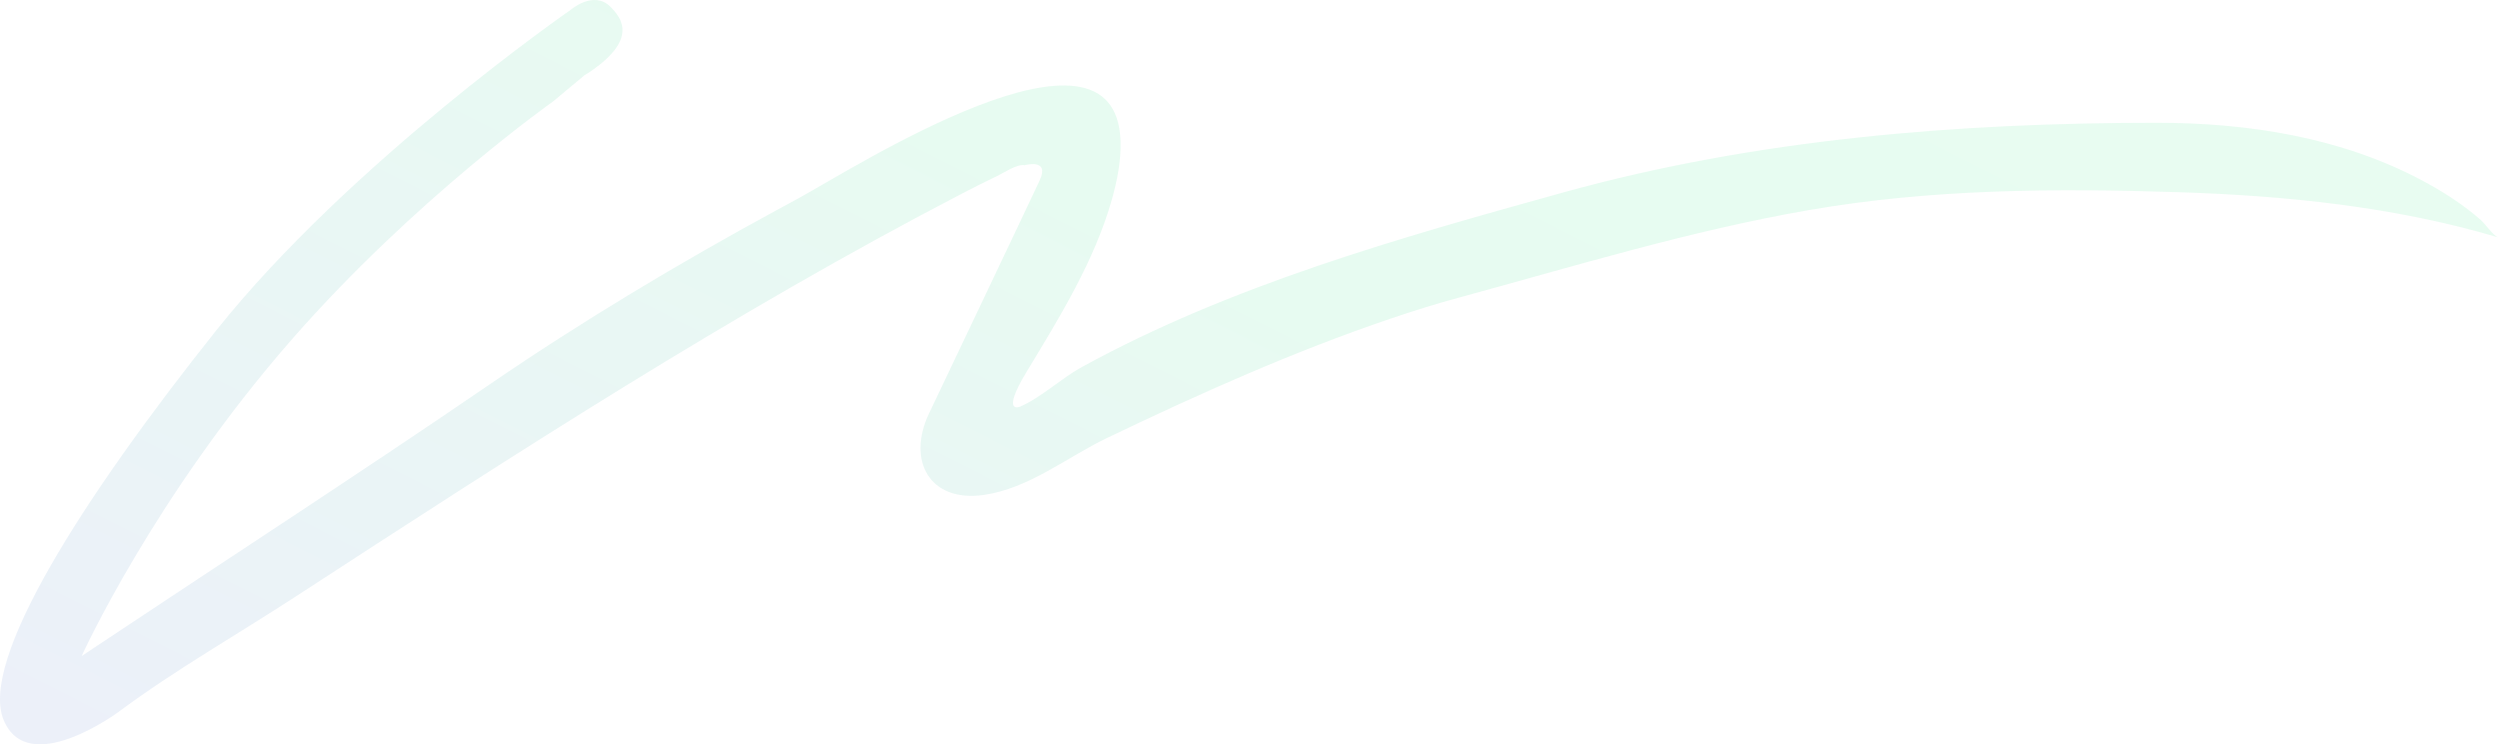 <?xml version="1.0" encoding="utf-8"?>
<svg xmlns="http://www.w3.org/2000/svg" fill="none" height="100%" overflow="visible" preserveAspectRatio="none" style="display: block;" viewBox="0 0 1545 460" width="100%">
<path d="M1497.34 111.775C1510.08 118.594 1522.42 126.545 1533.33 136.112L1533.32 136.163C1535.8 138.323 1540.95 145.832 1544.01 146.738C1479.88 127.685 1412.57 120.89 1345.89 118.762C1269.78 116.308 1193.39 116.745 1118.06 129.81C1044.79 142.511 973.481 164.365 901.769 183.881C887.676 187.701 873.71 192.071 859.864 196.754C799.775 217.069 741.574 243.161 684.305 270.588C659.347 282.555 635.973 301.868 607.972 305.867C574.404 310.681 560.324 284.532 574.13 255.518C575.095 253.471 636.256 125.032 642.567 111.383C648.922 97.636 633.28 102.103 633.28 102.103C628.539 101.188 620.243 106.889 616.226 108.793C609.023 112.183 601.931 115.805 594.883 119.462C452.577 193.332 317.531 280.951 183.078 368.447C146.749 392.115 108.175 414.01 73.332 439.908C73.332 439.908 17.305 481.55 2.223 444.91C-12.86 408.27 50.78 308.154 133.61 204.229C216.44 100.305 352.801 6.006 352.801 6.006C352.801 6.006 366.855 -6.208 377.261 4.2C382.128 9.069 387.106 15.671 383.429 24.863C378.826 36.373 361.188 46.533 361.188 46.533L341.835 62.678C341.835 62.678 256.353 122.957 180.577 209.514C94.842 307.44 50.449 405.466 50.449 405.466L60.402 398.824C141.221 344.999 222.753 292.179 302.91 237.36C359.984 198.337 419.336 162.801 479.999 129.856C484.336 127.49 488.675 125.146 493.008 122.805C526.092 104.947 689.555 -0.354 692.512 87.165C692.918 99.143 690.393 111.816 687.141 123.298C676.431 161.21 654.725 196.291 634.512 229.663C618.254 256.497 630.327 251.341 630.327 251.341C643.277 245.803 655.718 233.915 668.343 226.974C760.565 176.297 865.491 146.827 966.099 118.94C1085.2 85.903 1210.18 75.907 1332.48 75.877C1389.14 75.862 1446.85 84.77 1497.34 111.775Z" fill="url(#paint0_linear_0_525)" id="Vector" opacity="0.1"/>
<defs>
<linearGradient gradientUnits="userSpaceOnUse" id="paint0_linear_0_525" x1="337.123" x2="957.17" y1="700.399" y2="-520.218">
<stop stop-color="#4B5FD6"/>
<stop offset="0.5" stop-color="#15DE76"/>
<stop offset="1" stop-color="#20F37E"/>
</linearGradient>
</defs>
</svg>